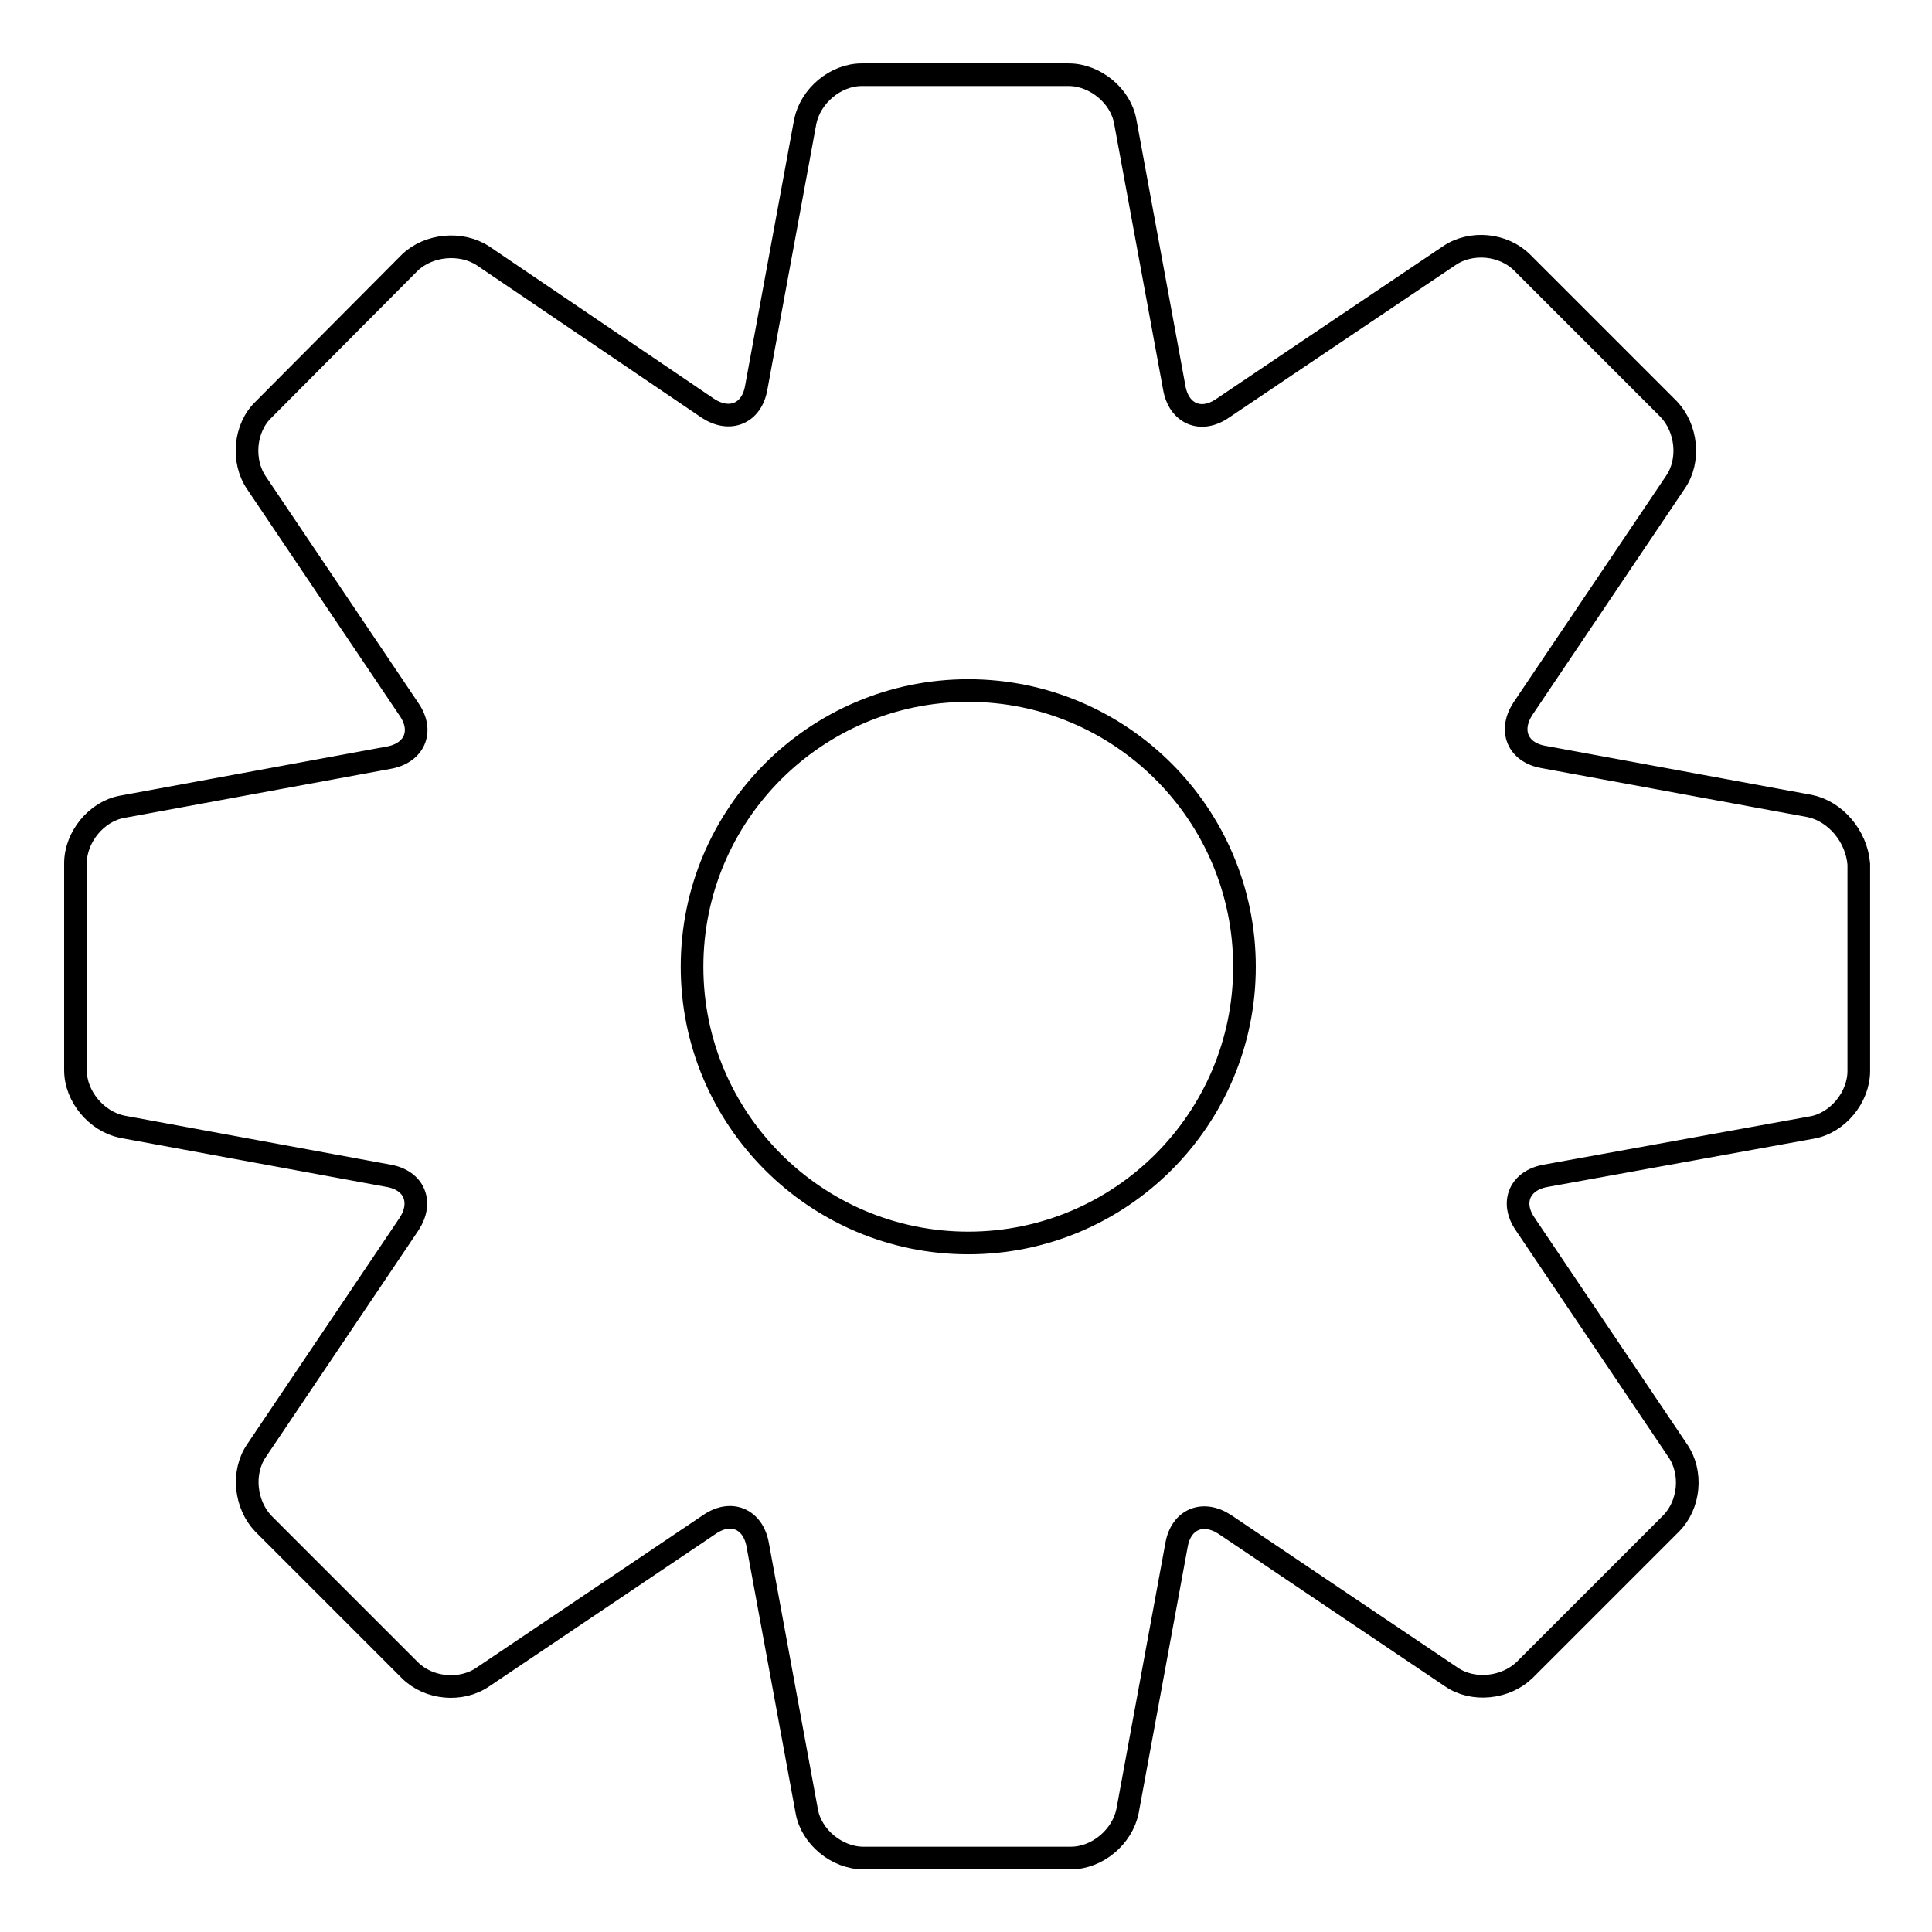 <?xml version="1.0" encoding="utf-8"?>
<!-- Svg Vector Icons : http://www.onlinewebfonts.com/icon -->
<!DOCTYPE svg PUBLIC "-//W3C//DTD SVG 1.1//EN" "http://www.w3.org/Graphics/SVG/1.1/DTD/svg11.dtd">
<svg version="1.1" xmlns="http://www.w3.org/2000/svg" xmlns:xlink="http://www.w3.org/1999/xlink" x="0px" y="0px" viewBox="0 0 256 256" enable-background="new 0 0 256 256" xml:space="preserve">
<g><g><path stroke-width="3" fill-opacity="0" stroke="#000000"  d="M239.8,106.8l-35.3-6.5c-3.4-0.6-4.6-3.5-2.7-6.4l20.2-30c2-2.9,1.5-7.2-0.9-9.7l-19.4-19.4c-2.5-2.5-6.8-2.9-9.7-0.9l-30,20.2c-2.9,2-5.8,0.7-6.4-2.7l-6.5-35.3c-0.6-3.4-4-6.2-7.5-6.2h-27.4c-3.5,0-6.8,2.8-7.5,6.2l-6.5,35.3c-0.6,3.4-3.5,4.6-6.4,2.7L64,33.9c-2.9-1.9-7.2-1.5-9.7,0.9L34.9,54.3C32.4,56.7,32,61.1,34,64l20.2,30c2,2.9,0.7,5.8-2.7,6.4l-35.3,6.5c-3.4,0.6-6.2,4-6.2,7.5v27.4c0,3.5,2.8,6.8,6.2,7.5l35.3,6.5c3.4,0.6,4.6,3.5,2.7,6.4l-20.2,30c-2,2.9-1.5,7.2,0.9,9.7l19.4,19.4c2.5,2.5,6.8,2.9,9.7,0.9l30-20.2c2.9-2,5.8-0.7,6.4,2.7l6.5,35.3c0.6,3.4,4,6.2,7.5,6.2h27.5c3.5,0,6.8-2.8,7.5-6.2l6.5-35.3c0.6-3.4,3.5-4.6,6.4-2.7l30,20.2c2.9,2,7.2,1.5,9.7-0.9l19.4-19.4c2.5-2.5,2.9-6.8,0.9-9.7l-20.2-30c-2-2.9-0.7-5.8,2.7-6.4l35.3-6.4c3.4-0.6,6.2-4,6.2-7.5v-27.4C246,110.8,243.2,107.5,239.8,106.8z M128.3,164.7c-20.2,0-36.6-16.4-36.6-36.6c0-20.2,16.4-36.6,36.6-36.6s36.6,16.4,36.6,36.6C164.9,148.3,148.5,164.7,128.3,164.7z"/></g></g>
</svg>